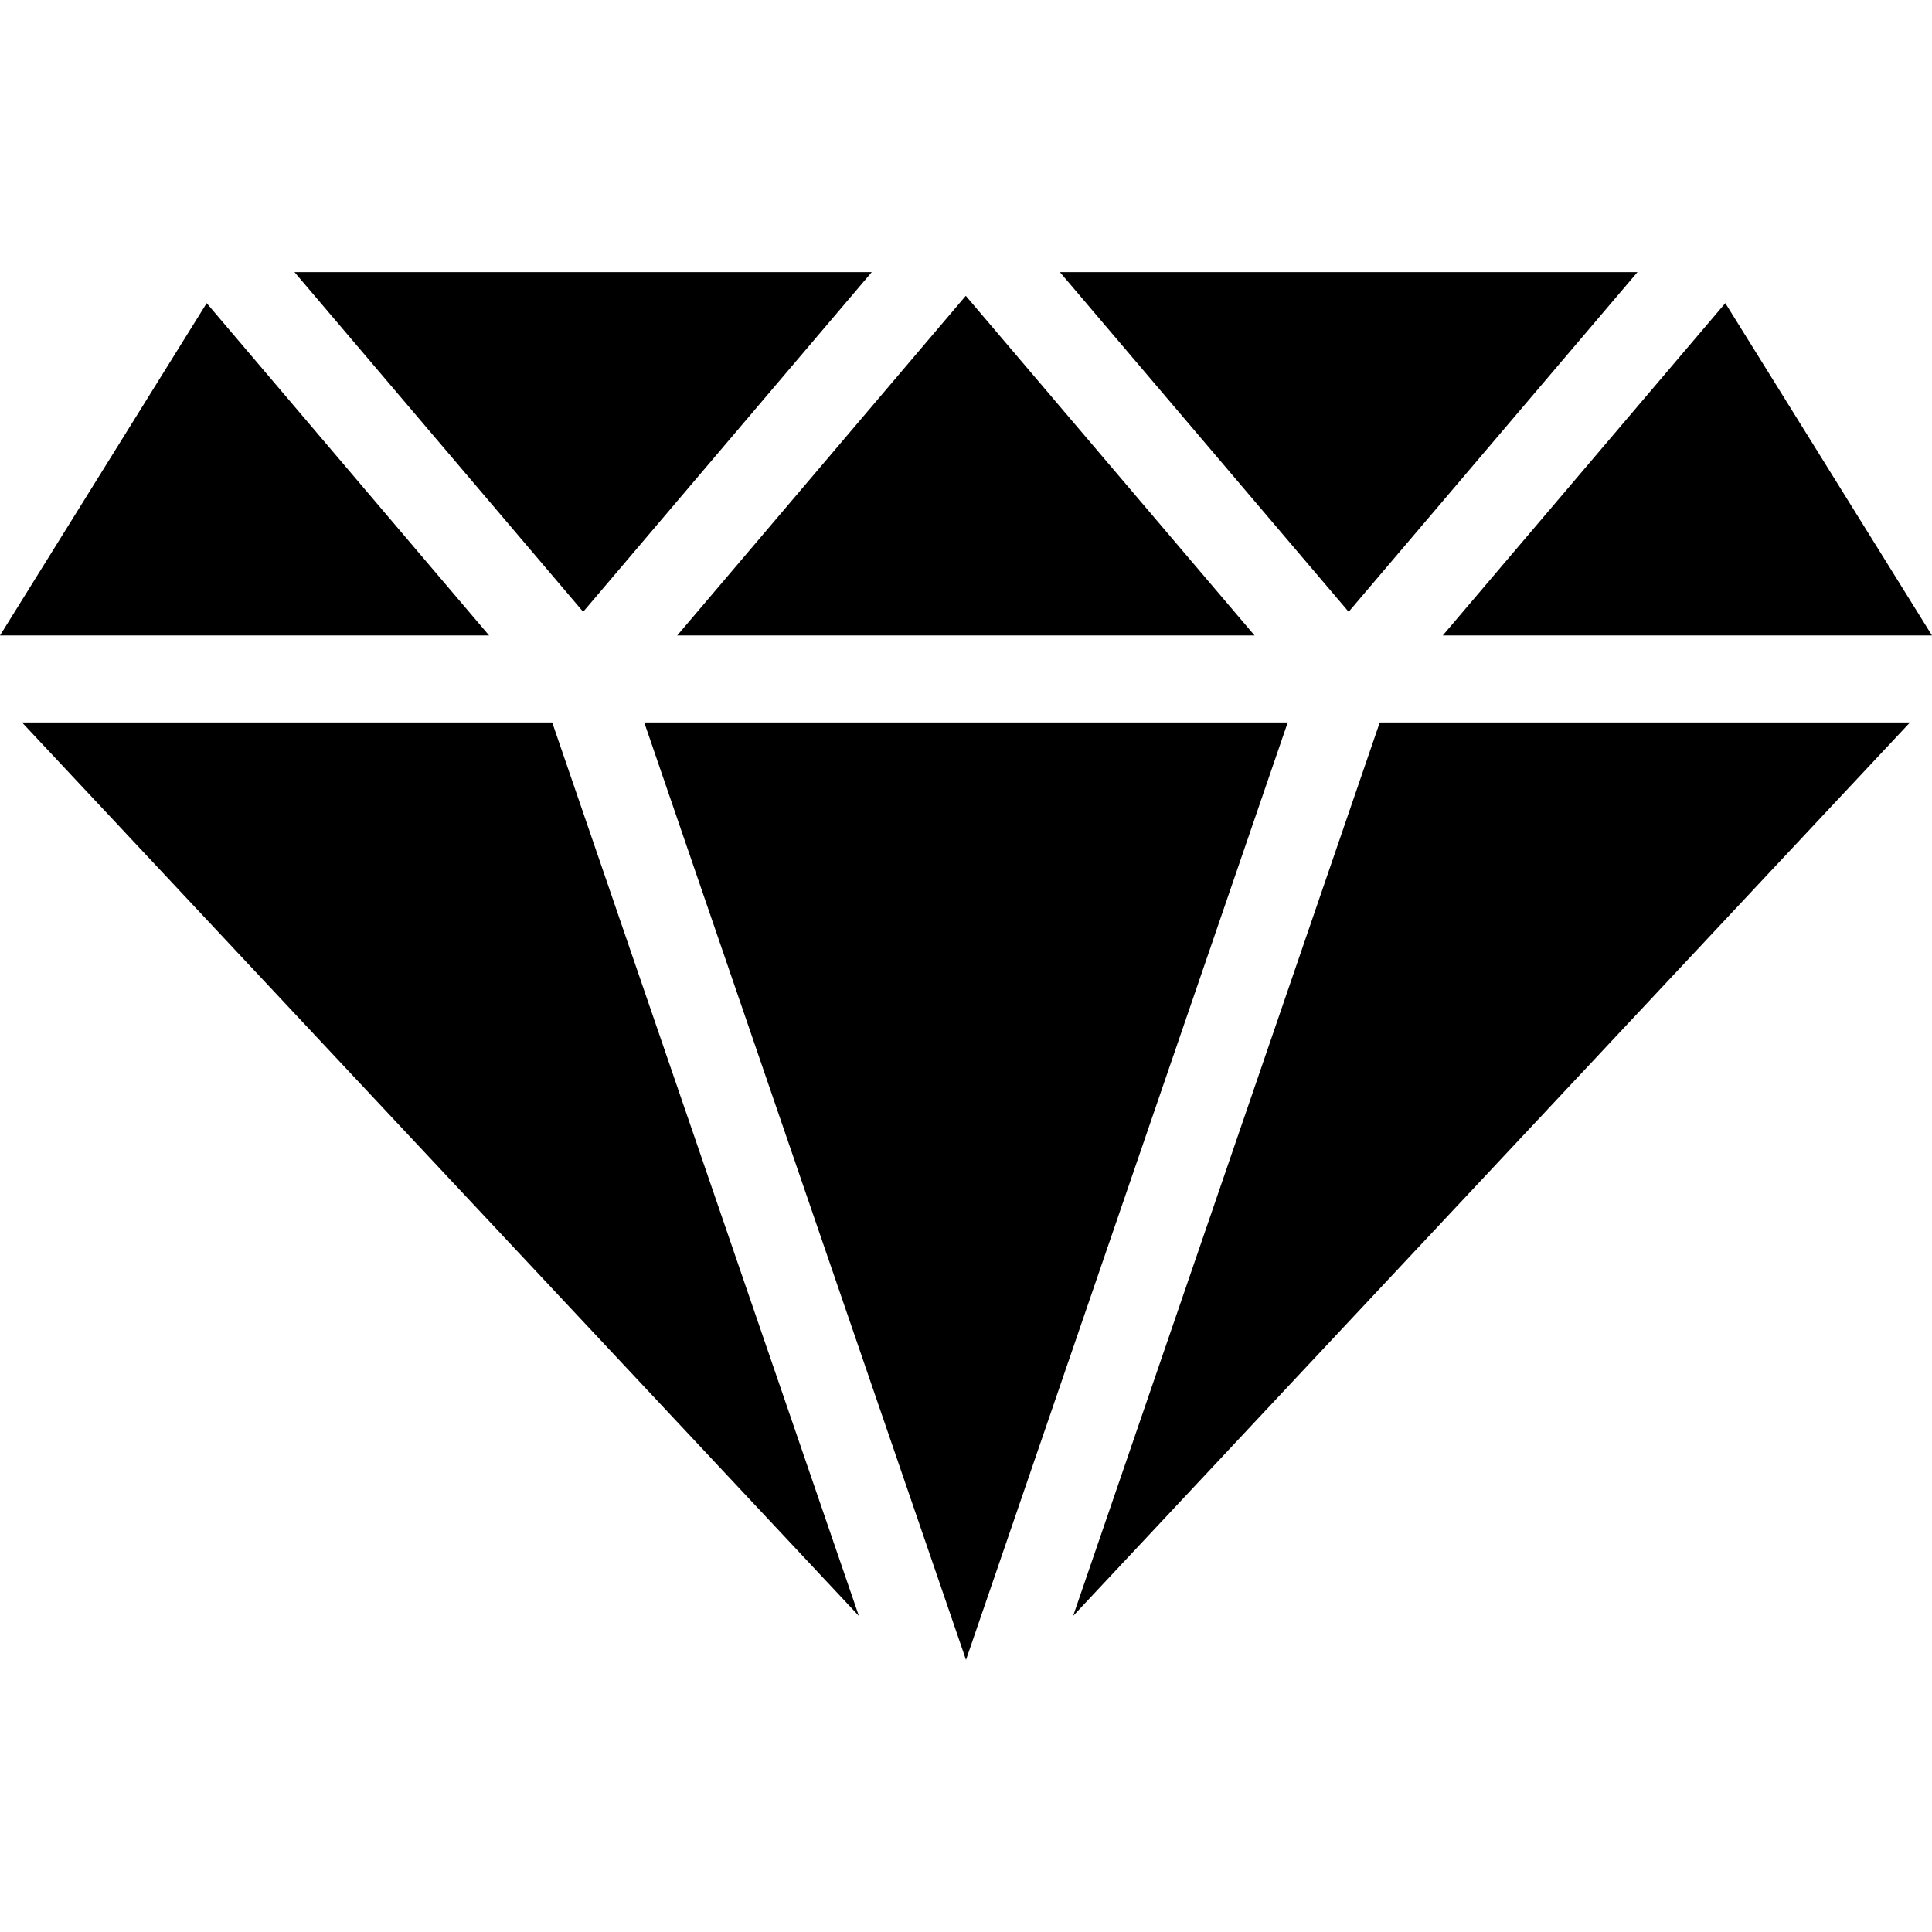 <?xml version="1.0" encoding="iso-8859-1"?>
<!-- Uploaded to: SVG Repo, www.svgrepo.com, Generator: SVG Repo Mixer Tools -->
<svg fill="#000000" height="800px" width="800px" version="1.1" id="Layer_1" xmlns="http://www.w3.org/2000/svg" xmlns:xlink="http://www.w3.org/1999/xlink" 
	 viewBox="0 0 472.615 472.615" xml:space="preserve">
<g>
	<g>
		<polygon points="72.04,66.572 142.658,149.66 213.249,66.572 		"/>
	</g>
</g>
<g>
	<g>
		<polygon points="50.557,74.16 0,155.45 119.646,155.45 		"/>
	</g>
</g>
<g>
	<g>
		<polygon points="259.274,66.572 329.916,149.66 400.566,66.572 		"/>
	</g>
</g>
<g>
	<g>
		<polygon points="135.085,176.739 5.392,176.739 210.102,395.293 		"/>
	</g>
</g>
<g>
	<g>
		<polygon points="236.255,72.361 165.664,155.45 306.898,155.45 		"/>
	</g>
</g>
<g>
	<g>
		<polygon points="422.055,74.154 352.934,155.45 472.615,155.45 		"/>
	</g>
</g>
<g>
	<g>
		<polygon points="337.52,176.739 262.51,395.298 467.224,176.739 		"/>
	</g>
</g>
<g>
	<g>
		<polygon points="157.6,176.739 236.307,406.044 315.005,176.739 		"/>
	</g>
</g>
</svg>